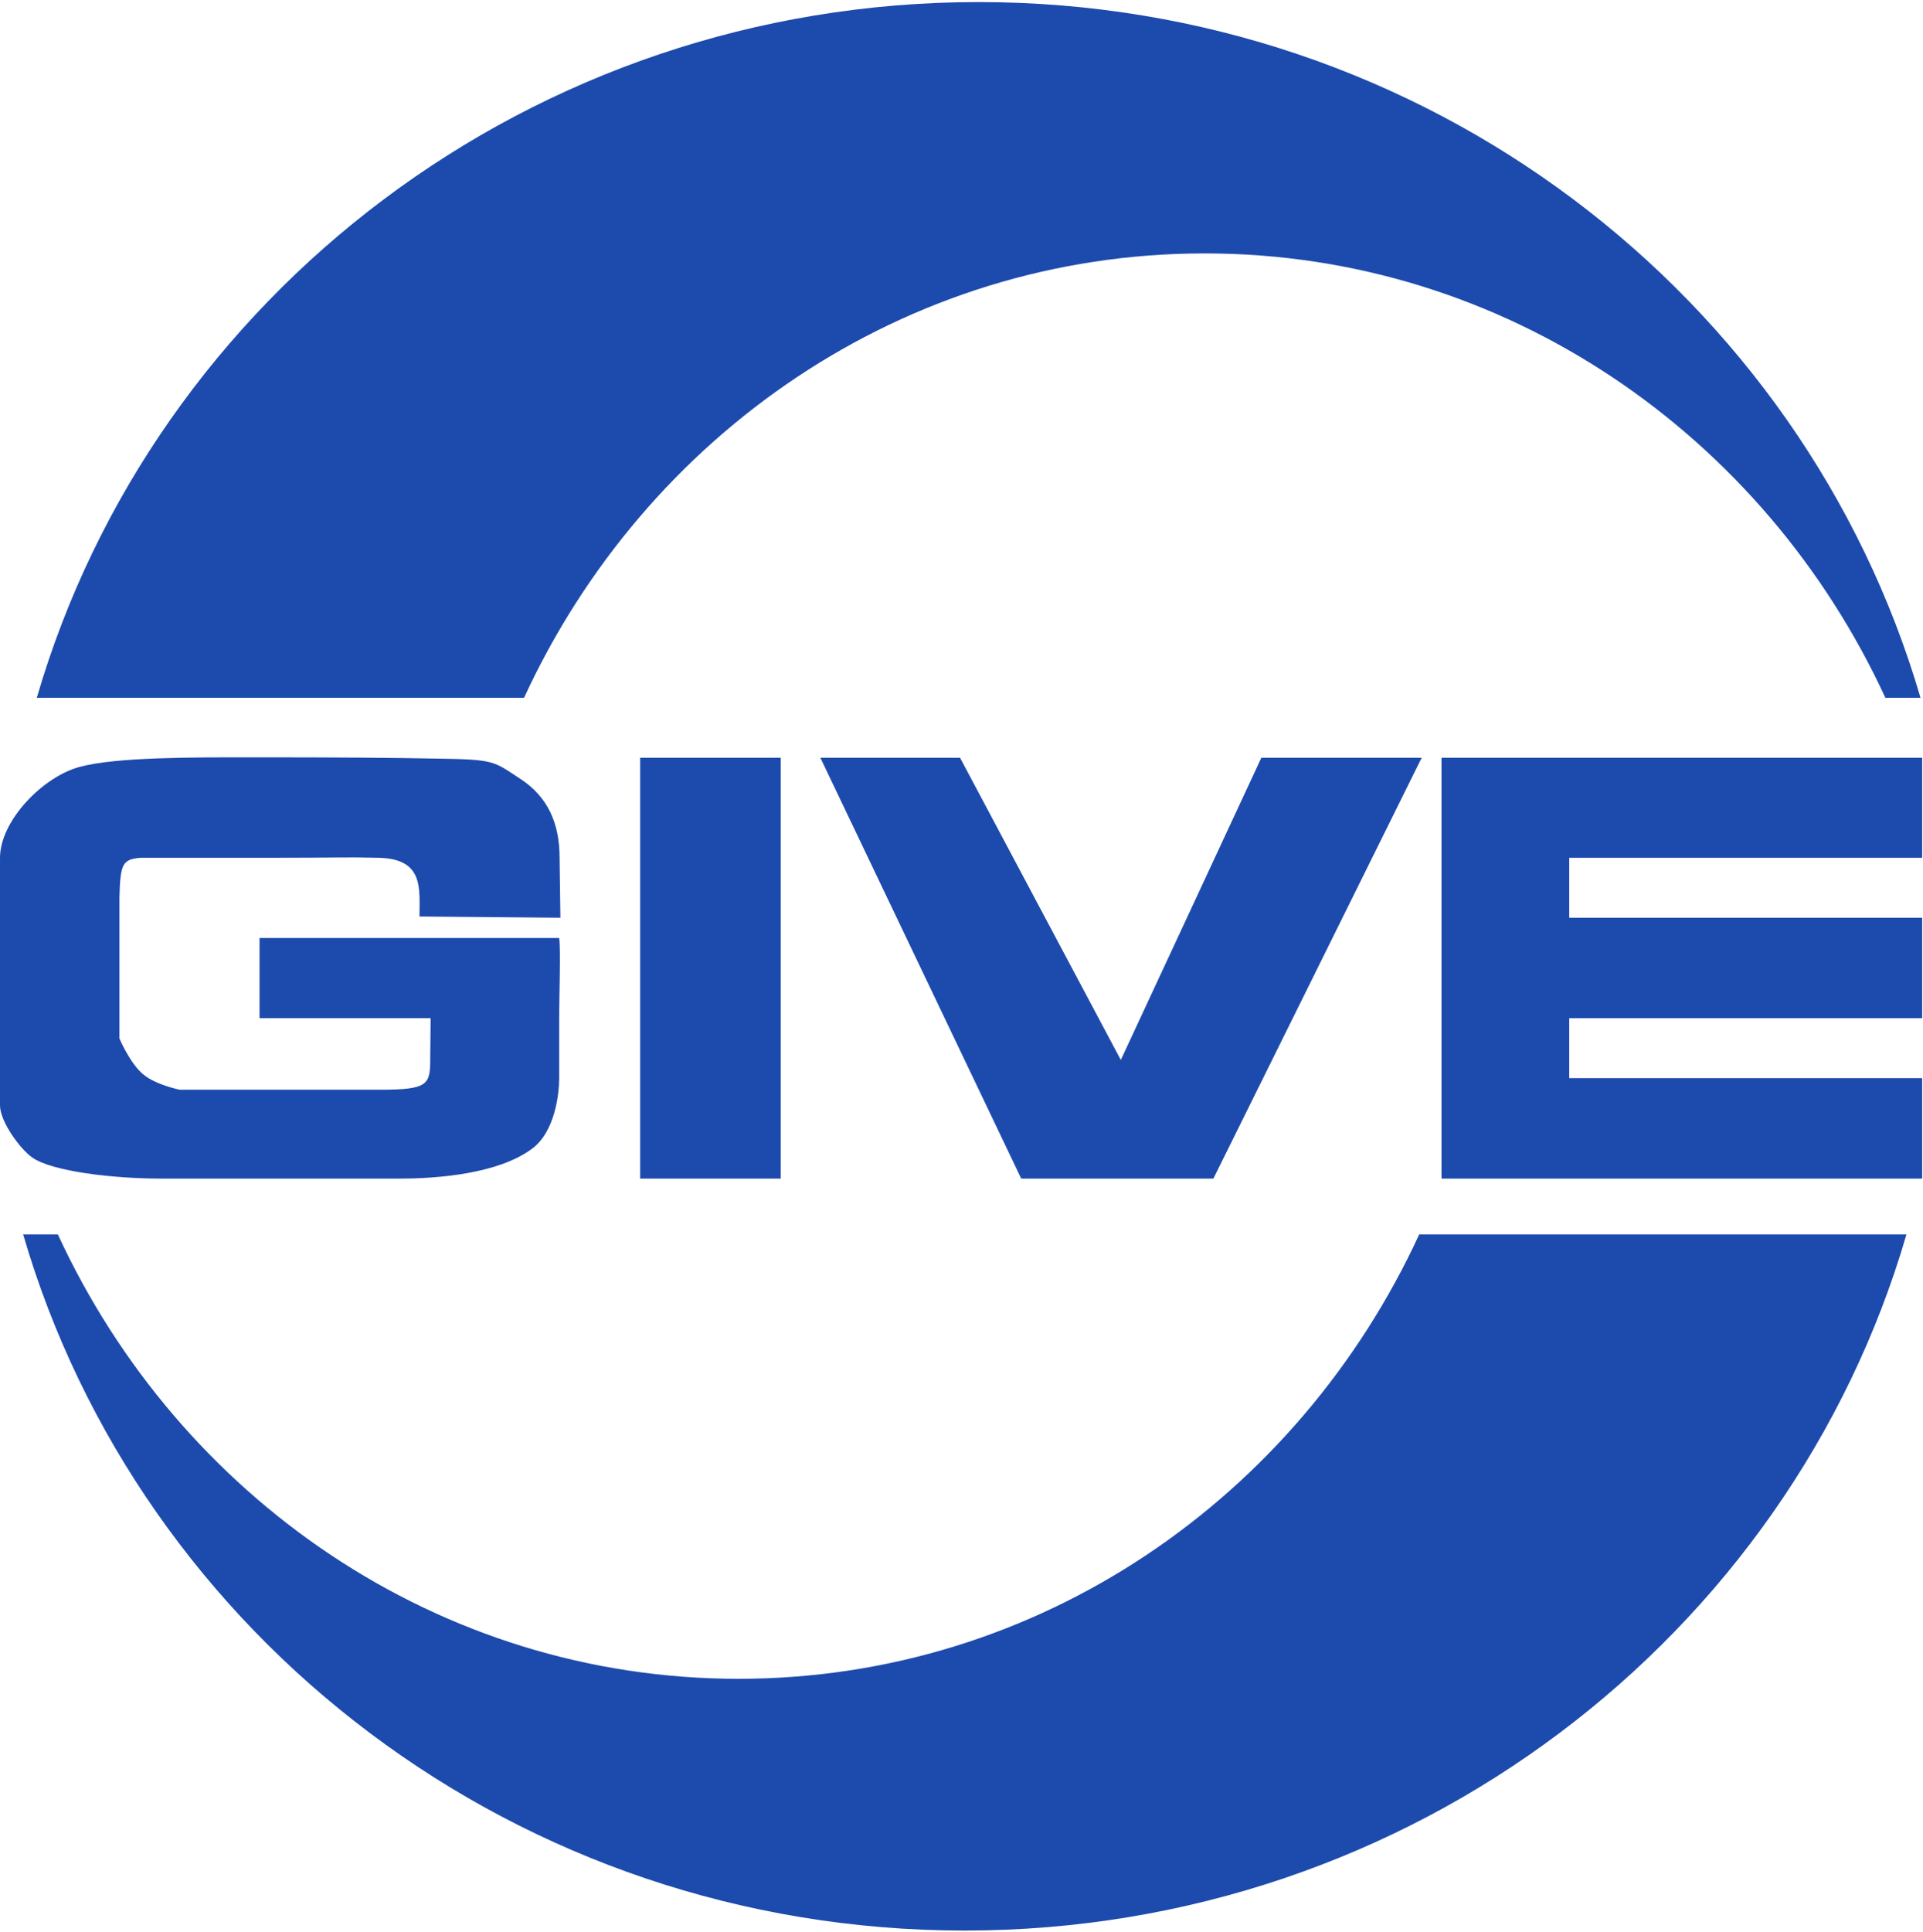 <?xml version="1.0" encoding="utf-8"?>
<!-- Generator: Adobe Illustrator 21.1.0, SVG Export Plug-In . SVG Version: 6.00 Build 0)  -->
<svg version="1.1" id="Ebene_2" xmlns="http://www.w3.org/2000/svg" xmlns:xlink="http://www.w3.org/1999/xlink" x="0px" y="0px"
	 viewBox="0 0 465.3 467.4" style="enable-background:new 0 0 465.3 467.4;" xml:space="preserve">
<style type="text/css">
	.st0{fill:#1D4BAD;}
</style>
<title>GIVE_171002_logo_neu</title>
<path class="st0" d="M126.8,168.8c29.3-63.6,92-107.5,164.7-107.5s135.4,44,164.7,107.5h8.5C436.3,71.6,345,0.5,236.8,0.5
	S37.2,71.6,8.9,168.8H126.8z"/>
<path class="st0" d="M343.4,298.6c-29.3,63.6-92,107.5-164.7,107.5S43.3,362.1,14,298.6H5.6C33.9,395.8,125.2,467,233.4,467
	S433,395.8,461.3,298.6H343.4z"/>
<path class="st0" d="M188.9,183.3v101.8h-34V183.3H188.9z"/>
<path class="st0" d="M305.2,183.3H344l-50.4,101.8h-46.5l-48.6-101.8h33.8l38.9,73.1L305.2,183.3z"/>
<path class="st0" d="M379.7,207.5V222h85.4v24.3h-85.4v14.5h85.4v24.3H348.8V183.3h116.3v24.2L379.7,207.5z"/>
<path class="st0" d="M43.5,263.6H92c11.8,0,12.1-1.3,12.1-7.7l0.1-9.6H62.8v-19.4h72.5c0.4,2.5,0,14.6,0,19.4v14.5
	c0,3.8-1,13-6.6,17.1c-8.2,6.1-23,7.2-31.9,7.2h-58c-11.2,0-26.2-1.7-31-5.1c-2.9-2-7.8-8.7-7.8-12.6v-59.9c0-8.9,10.3-19.6,19.3-22
	s27.4-2.3,43-2.3c19,0,33.3,0.1,43,0.3c14.6,0.2,14,0.6,20.6,4.9s9.5,10.7,9.5,19.1l0.2,14.5l-34.1-0.3c0-6.8,1.1-14-10-14.2
	c-8.3-0.2-9.1,0-25.5,0h-32c-4.3,0.4-4.9,1.3-5.1,9.6v34.1c0,0,2.6,6.2,5.9,8.8C37.9,262.5,43.5,263.6,43.5,263.6z"/>
</svg>
